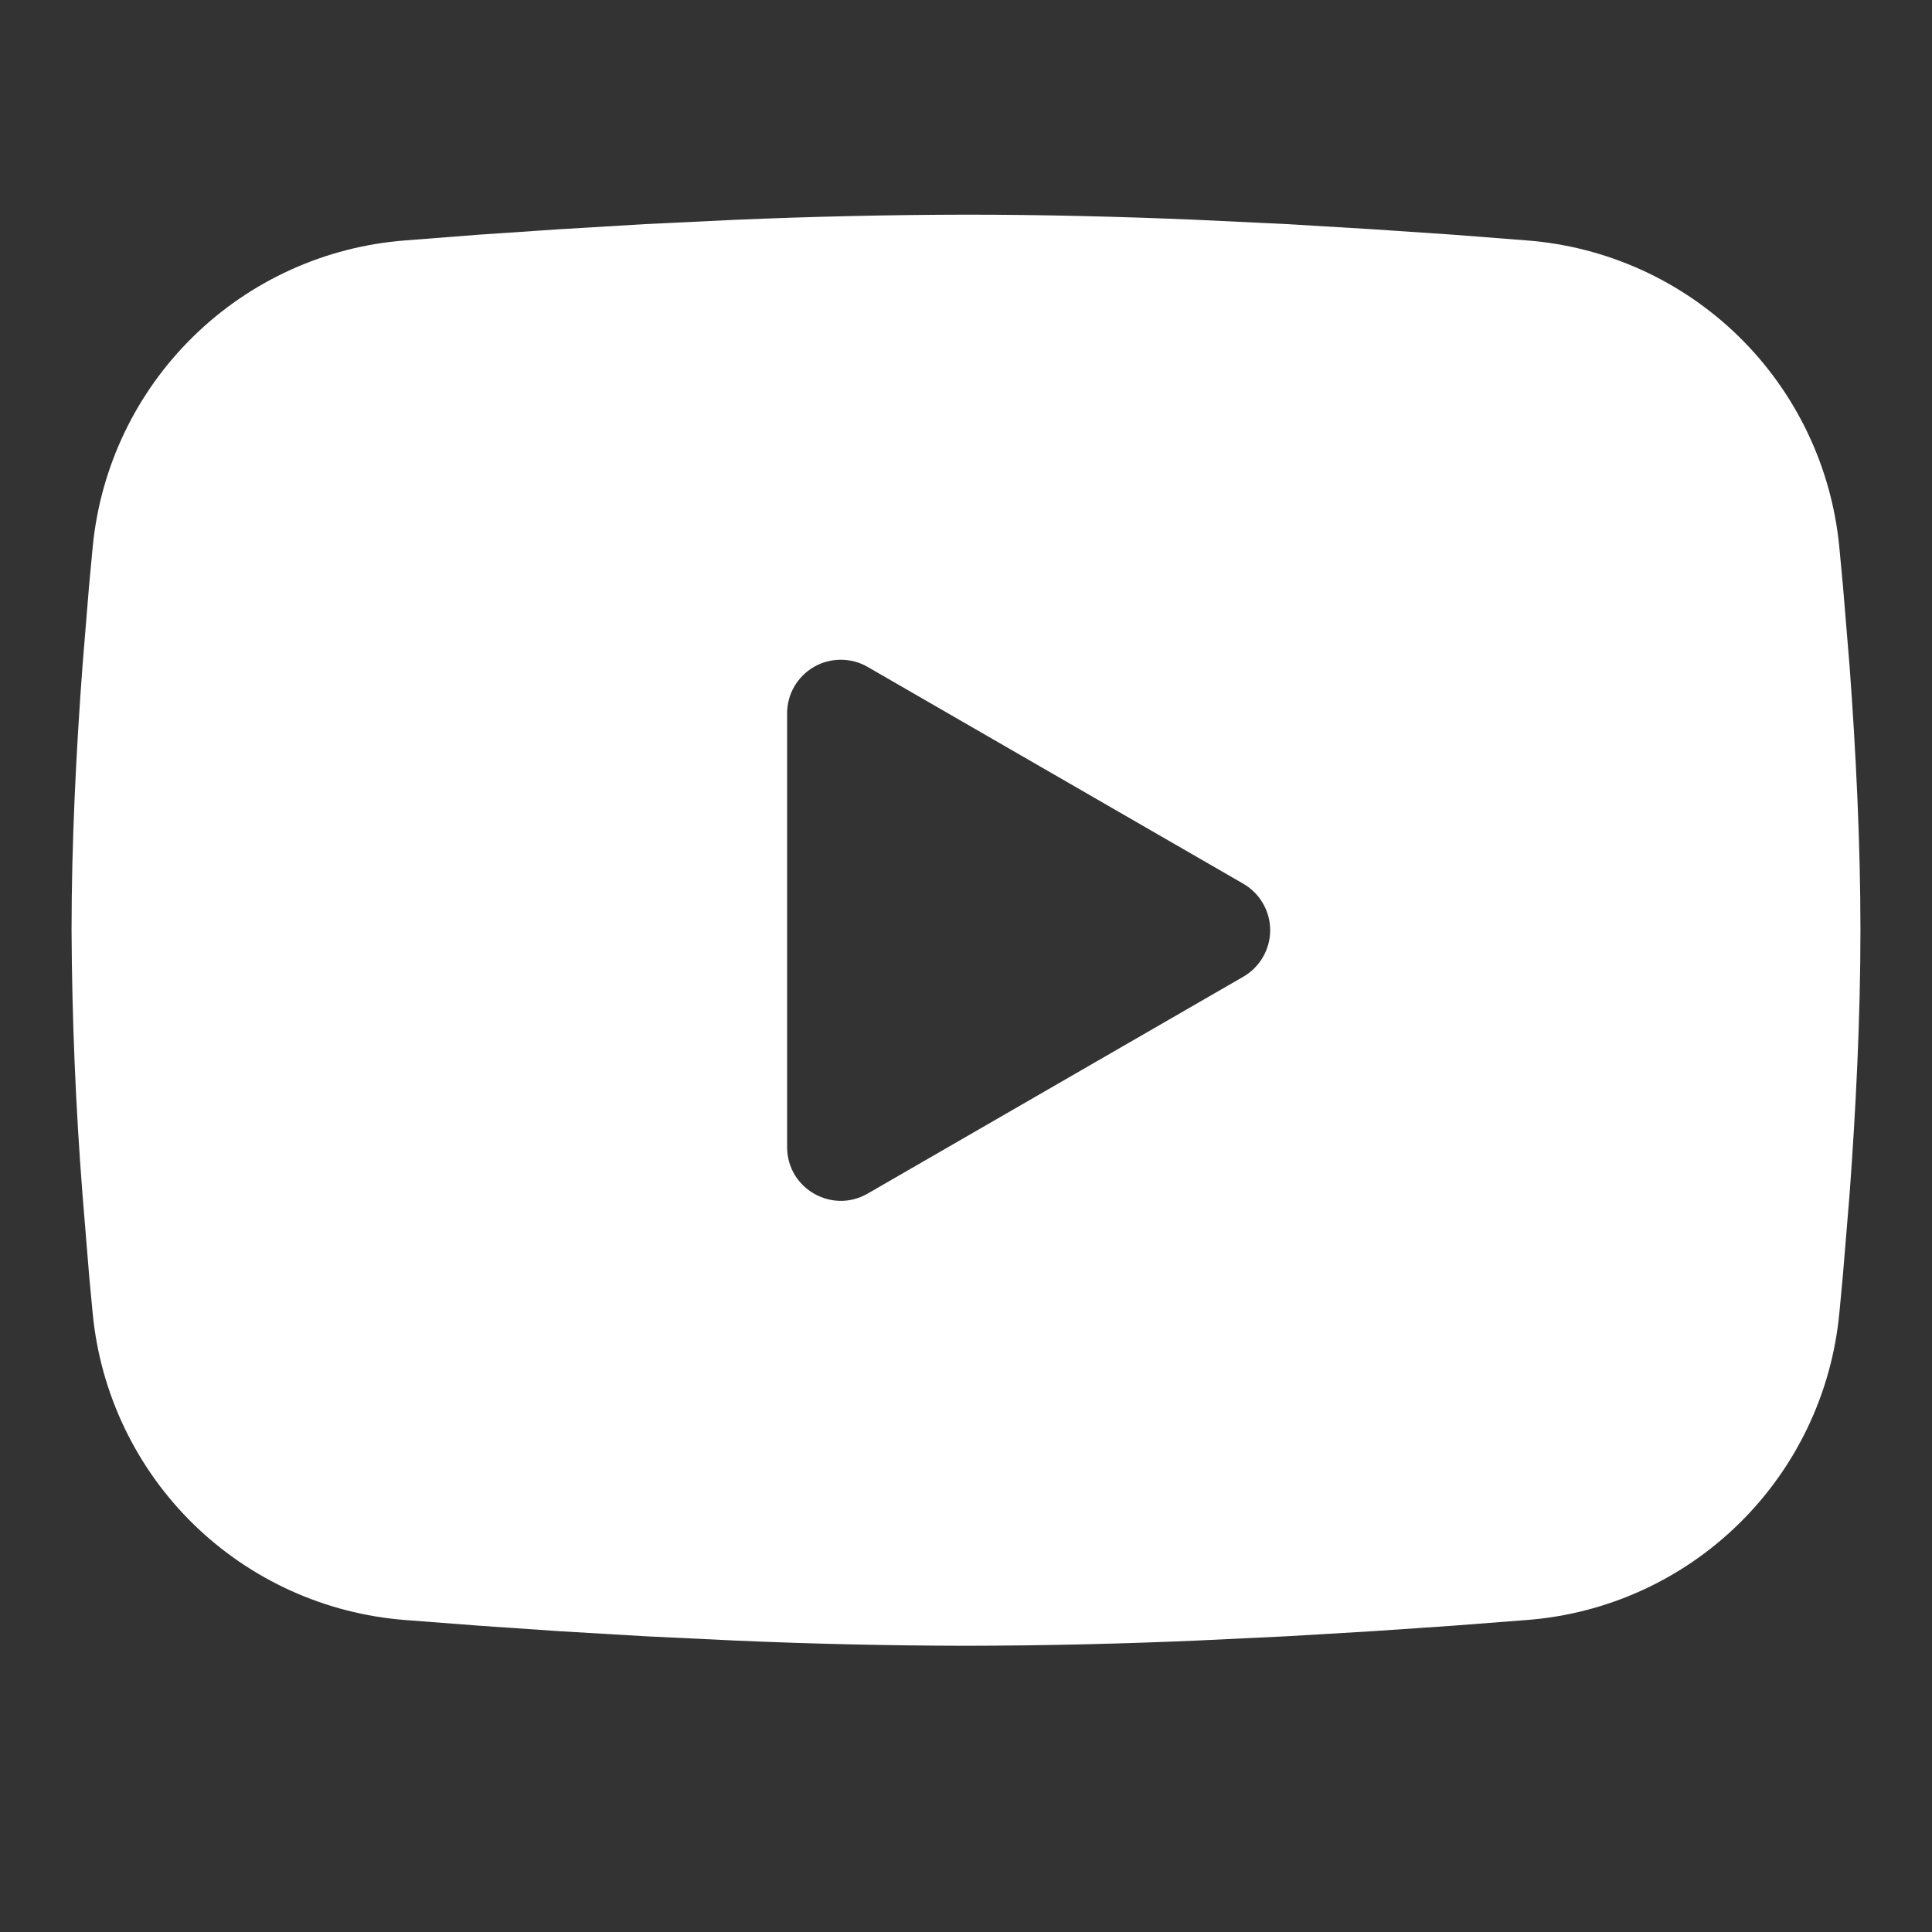<?xml version="1.0" encoding="UTF-8"?> <svg xmlns="http://www.w3.org/2000/svg" width="27" height="27" viewBox="0 0 27 27" fill="none"><rect x="0" y="0" width="27" height="27" fill="#333333" stroke="none"/><path fill-rule="evenodd" clip-rule="evenodd" d="M13.5 3C14.569 3 15.665 3.027 16.727 3.072L17.983 3.132L19.184 3.204L20.309 3.28L21.336 3.36C22.451 3.445 23.501 3.921 24.3 4.703C25.099 5.486 25.596 6.525 25.704 7.639L25.754 8.17L25.848 9.307C25.935 10.486 26 11.771 26 13C26 14.229 25.935 15.514 25.848 16.692L25.754 17.83L25.704 18.361C25.596 19.475 25.099 20.514 24.299 21.297C23.5 22.08 22.451 22.555 21.335 22.64L20.31 22.719L19.185 22.796L17.983 22.867L16.727 22.927C15.652 22.974 14.576 22.998 13.5 23C12.424 22.998 11.348 22.974 10.273 22.927L9.018 22.867L7.816 22.796L6.691 22.719L5.664 22.64C4.549 22.555 3.499 22.079 2.7 21.297C1.901 20.514 1.404 19.474 1.296 18.361L1.246 17.83L1.153 16.692C1.057 15.464 1.006 14.232 1 13C1 11.771 1.065 10.486 1.153 9.307L1.246 8.17L1.296 7.639C1.404 6.526 1.901 5.486 2.7 4.704C3.498 3.921 4.547 3.445 5.662 3.36L6.689 3.28L7.814 3.204L9.016 3.132L10.271 3.072C11.347 3.026 12.423 3.002 13.5 3ZM11 9.969V16.031C11 16.609 11.625 16.969 12.125 16.681L17.375 13.65C17.489 13.584 17.584 13.489 17.65 13.375C17.716 13.261 17.751 13.132 17.751 13C17.751 12.868 17.716 12.739 17.65 12.625C17.584 12.511 17.489 12.416 17.375 12.35L12.125 9.32C12.011 9.254 11.882 9.22 11.75 9.22C11.618 9.22 11.489 9.254 11.375 9.32C11.261 9.386 11.166 9.481 11.1 9.595C11.034 9.709 11 9.838 11 9.97V9.969Z" fill="white"></path></svg> 